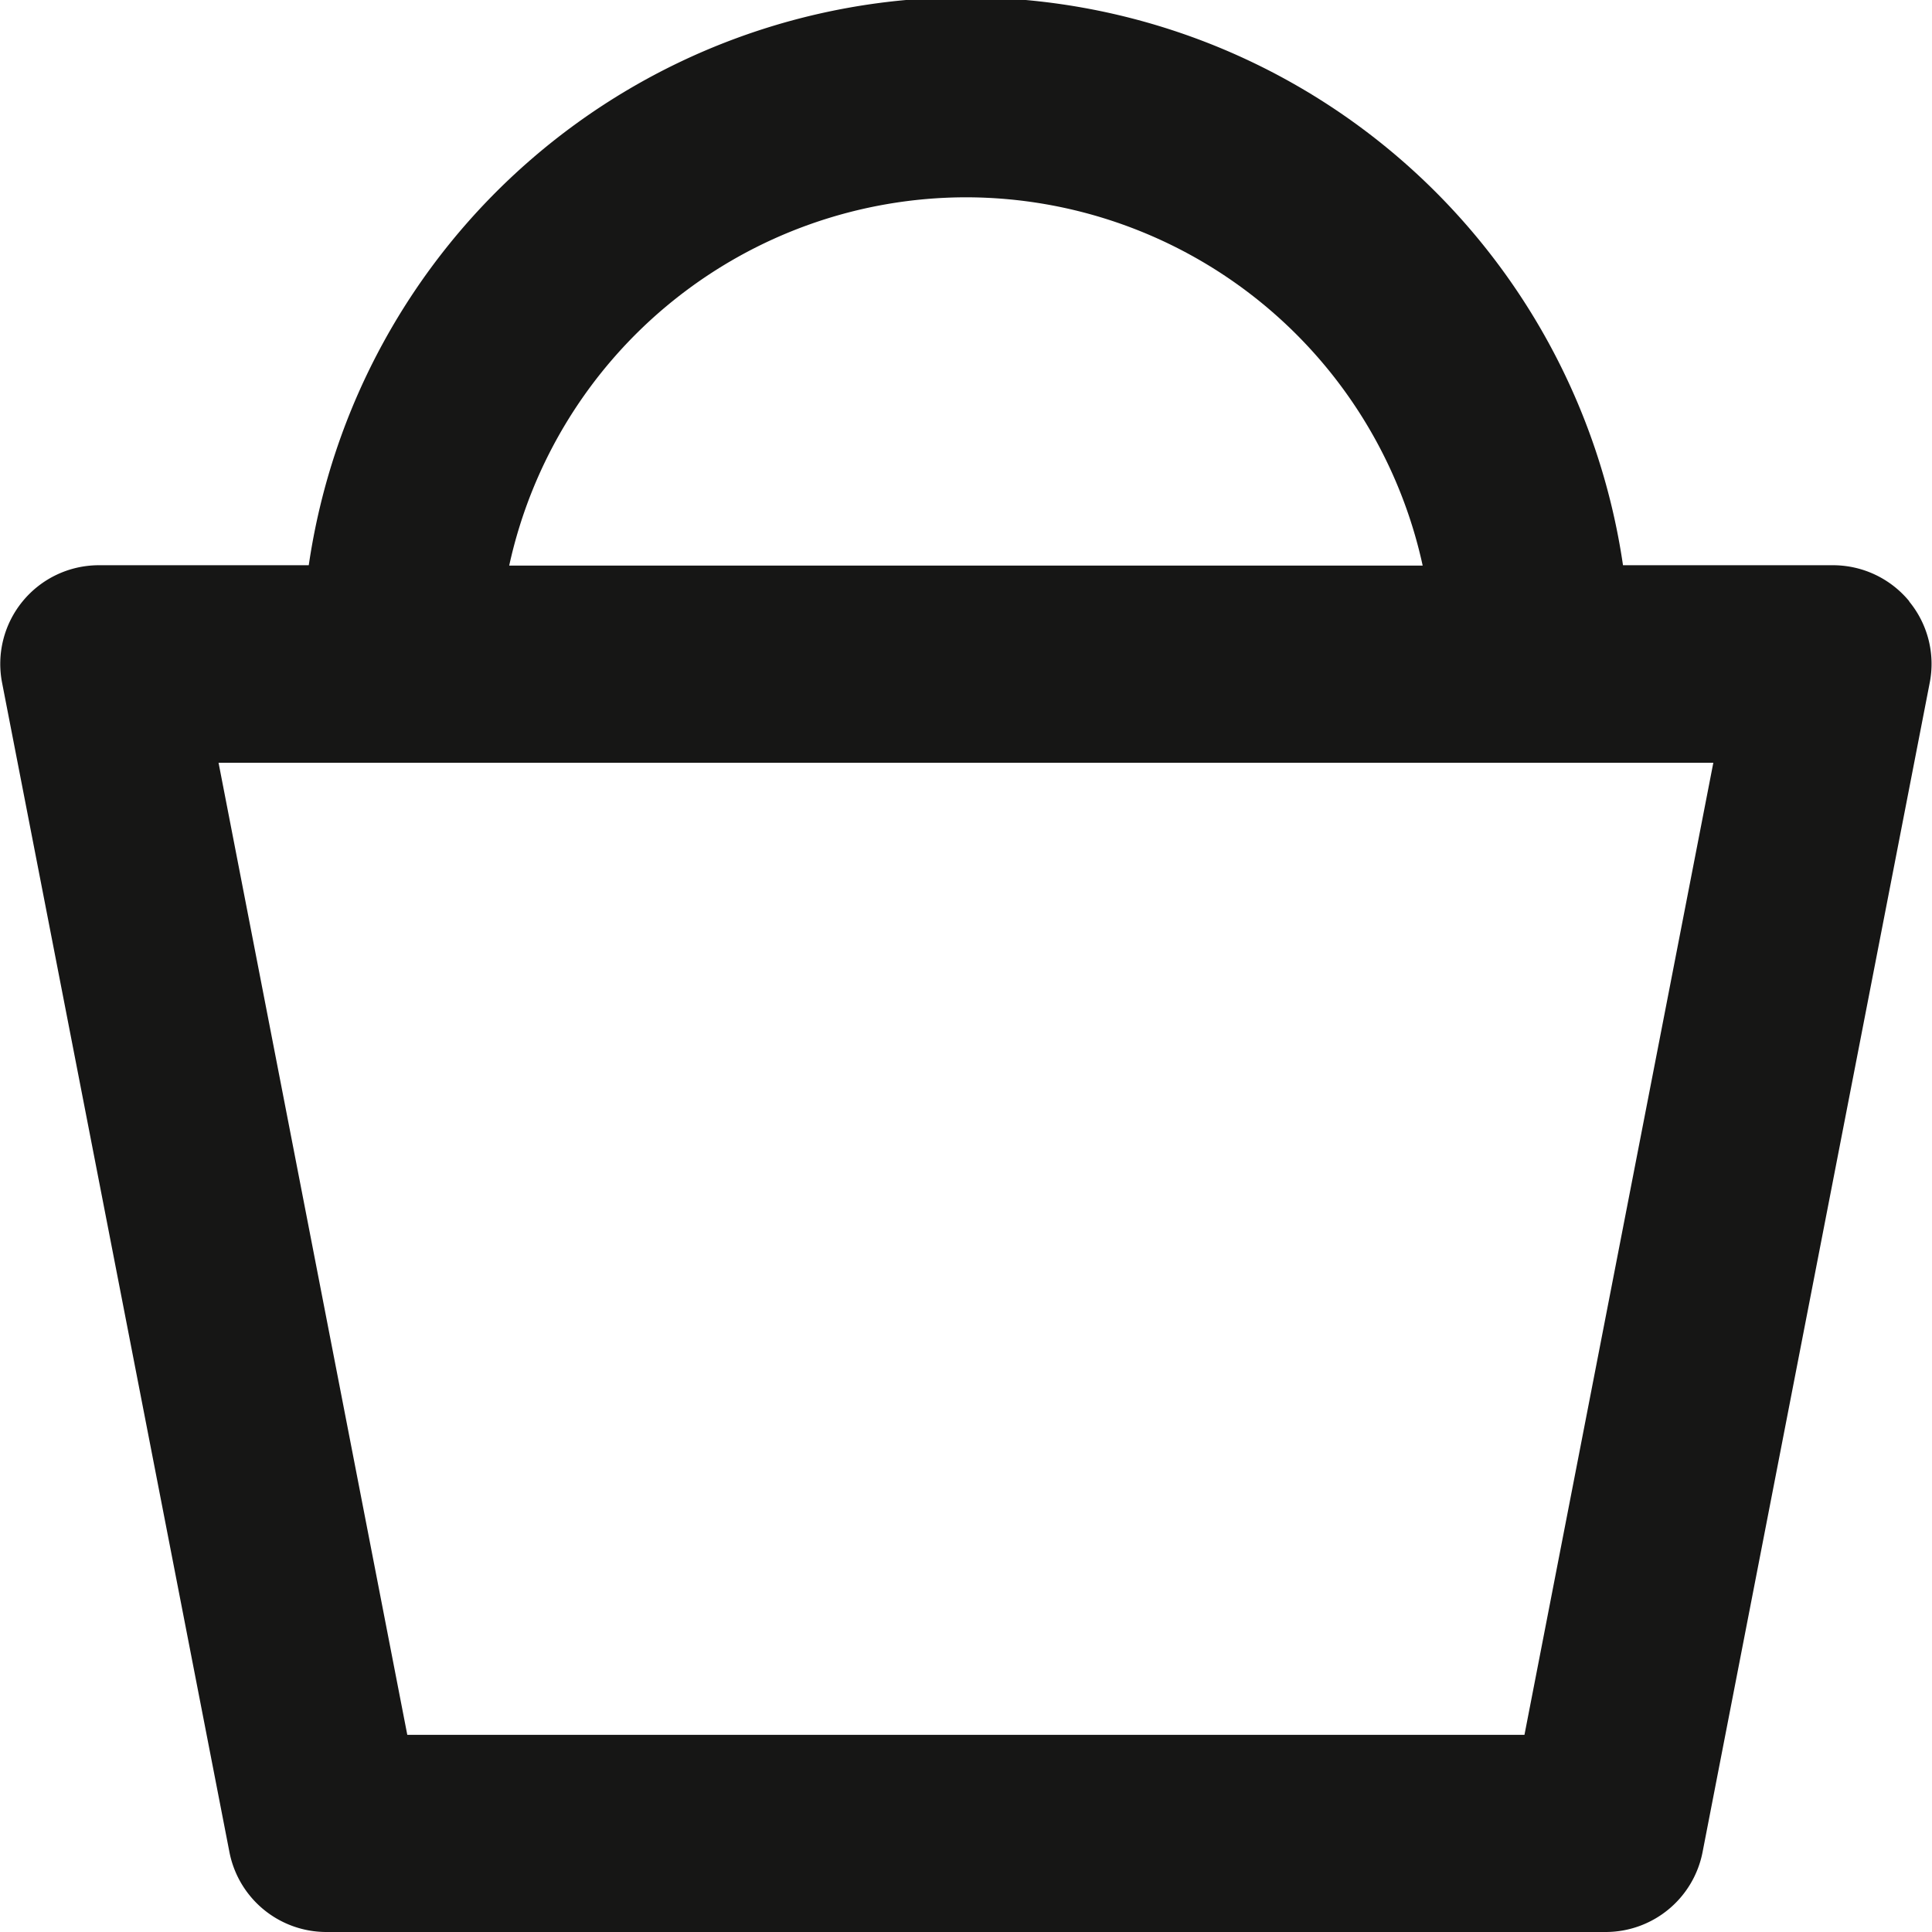 <svg id="Icon_Small_Cart" xmlns="http://www.w3.org/2000/svg" xmlns:xlink="http://www.w3.org/1999/xlink" width="16" height="16" viewBox="0 0 16 16">
  <defs>
    <clipPath id="clip-path">
      <rect id="Rettangolo_560" data-name="Rettangolo 560" width="16" height="16" fill="none"/>
    </clipPath>
  </defs>
  <g id="Raggruppa_356" data-name="Raggruppa 356" clip-path="url(#clip-path)">
    <path id="Tracciato_443" data-name="Tracciato 443" d="M15.813,4.981a.818.818,0,0,0-.632-.3h-1.74a5.5,5.5,0,0,0-10.884,0H.817a.817.817,0,0,0-.8.972L1.9,15.338A.818.818,0,0,0,2.7,16H13.3a.818.818,0,0,0,.8-.662l1.881-9.683a.813.813,0,0,0-.171-.675M8,1.634a3.875,3.875,0,0,1,3.782,3.05H4.217A3.877,3.877,0,0,1,8,1.634m4.625,12.733H3.373L1.81,6.317H14.189Z" transform="translate(0 0)" fill="#161615"/>
  </g>
</svg>
